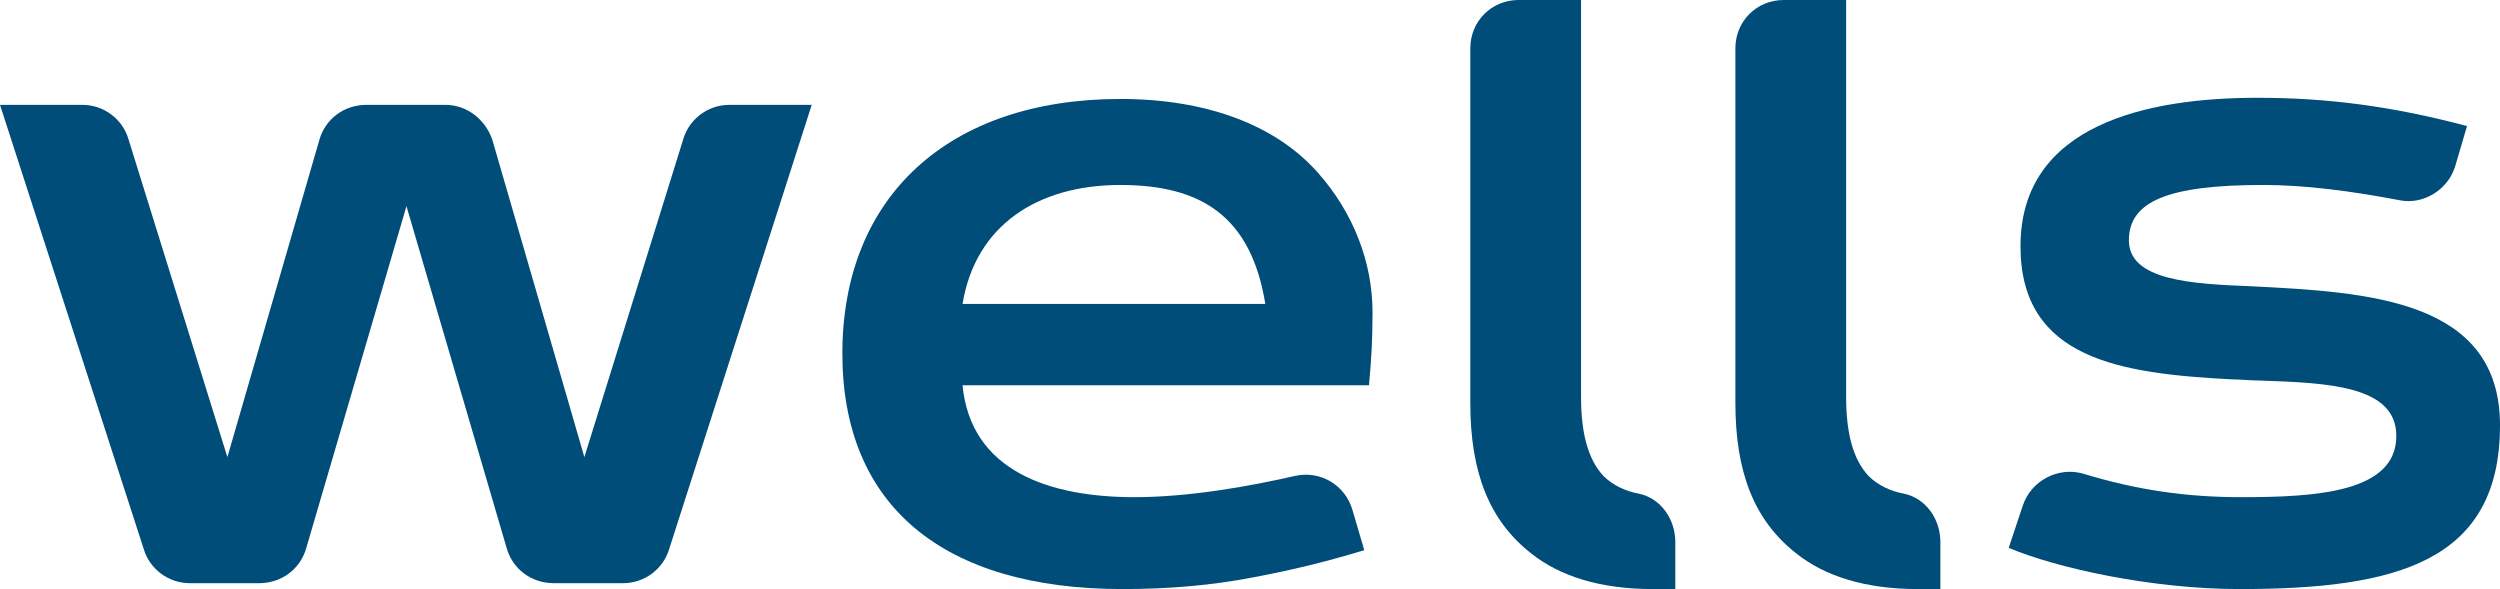 <?xml version="1.0" encoding="utf-8"?>
<!-- Generator: Adobe Illustrator 23.0.3, SVG Export Plug-In . SVG Version: 6.00 Build 0)  -->
<svg version="1.1" id="레이어_1" xmlns="http://www.w3.org/2000/svg" xmlns:xlink="http://www.w3.org/1999/xlink" x="0px"
	 y="0px" viewBox="0 0 212.2 50" style="enable-background:new 0 0 212.2 50;" xml:space="preserve">
<style type="text/css">
	.st0{fill:#004D79;}
</style>
<g>
	<path class="st0" d="M43,46.5l-8.5-29l-8.5,29c-0.5,1.8-2.1,3-4,3h-5.9c-1.8,0-3.4-1.2-3.9-2.9L0,8.9h7c1.8,0,3.4,1.2,3.9,2.9
		l8.4,27l7.8-26.9c0.5-1.8,2.1-3,4-3h6.7c1.8,0,3.4,1.2,4,3l7.8,26.9l8.4-27c0.5-1.7,2.1-2.9,3.9-2.9h7L56.8,46.6
		c-0.5,1.7-2.1,2.9-3.9,2.9H47C45.1,49.5,43.5,48.3,43,46.5"/>
	<path class="st0" d="M140.3,50c-4.5,0-7.9-1.1-10.3-3c-3.6-2.8-5.2-6.9-5.2-12.8V4.1c0-2.3,1.8-4.1,4.1-4.1h5.3v33.7
		c0,3.1,0.6,5.3,1.9,6.7c0.8,0.8,1.9,1.3,3,1.5c1.9,0.4,3.1,2.2,3.1,4.1v4C141.6,50,140.9,50,140.3,50"/>
	<path class="st0" d="M190.1,50c-7.5,0-15.6-1.8-19.6-3.5l1.2-3.6c0.7-2.1,3-3.3,5.1-2.7c4.6,1.4,8.8,2,13.4,2
		c6.4,0,13.2-0.4,13.2-5.2c0-4.3-5.9-4.5-11.6-4.7c-0.8,0-1.6-0.1-2.4-0.1c-9.4-0.5-17.9-1.7-17.9-11.3c0-10.4,10.9-12.6,20.1-12.6
		c5.9,0,11.4,0.7,17.8,2.4l-1,3.4c-0.6,2-2.7,3.3-4.7,2.9c-4.2-0.8-8.1-1.3-11.6-1.3c-8.1,0-11.4,1.4-11.4,4.7
		c0,3.4,5.3,3.7,10.4,3.9c9.9,0.5,21.1,1.1,21.1,11.8C212.2,47.7,203.4,50,190.1,50"/>
	<path class="st0" d="M116.5,26.5c0-4.2-1.6-8.4-4.6-11.8c-3.6-4.1-9.5-6.3-16.8-6.3c-14.6,0-23.6,8.3-23.6,21.6
		c0,12.9,8.5,20,23.8,20c3.8,0,7.5-0.3,11.1-1c3.2-0.6,6.1-1.3,9.4-2.3l-1-3.4c-0.6-2.1-2.7-3.4-4.9-2.9c-3.5,0.8-8.8,1.8-13.6,1.8
		c-7.2,0-13.9-2.2-14.6-9.5h34.5C116.4,30.5,116.5,28.9,116.5,26.5 M95.1,15.7c6.9,0,11.1,2.7,12.3,10.1H81.7
		C82.8,19.1,88.1,15.7,95.1,15.7"/>
	<path class="st0" d="M162.8,50c-4.5,0-7.9-1.1-10.3-3c-3.6-2.8-5.2-6.9-5.2-12.8V4.1c0-2.3,1.8-4.1,4.1-4.1h5.3v33.7
		c0,3.1,0.6,5.3,1.9,6.7c0.8,0.8,1.9,1.3,3,1.5c1.9,0.4,3.1,2.2,3.1,4.1v4C164.1,50,163.4,50,162.8,50"/>
</g>
</svg>
